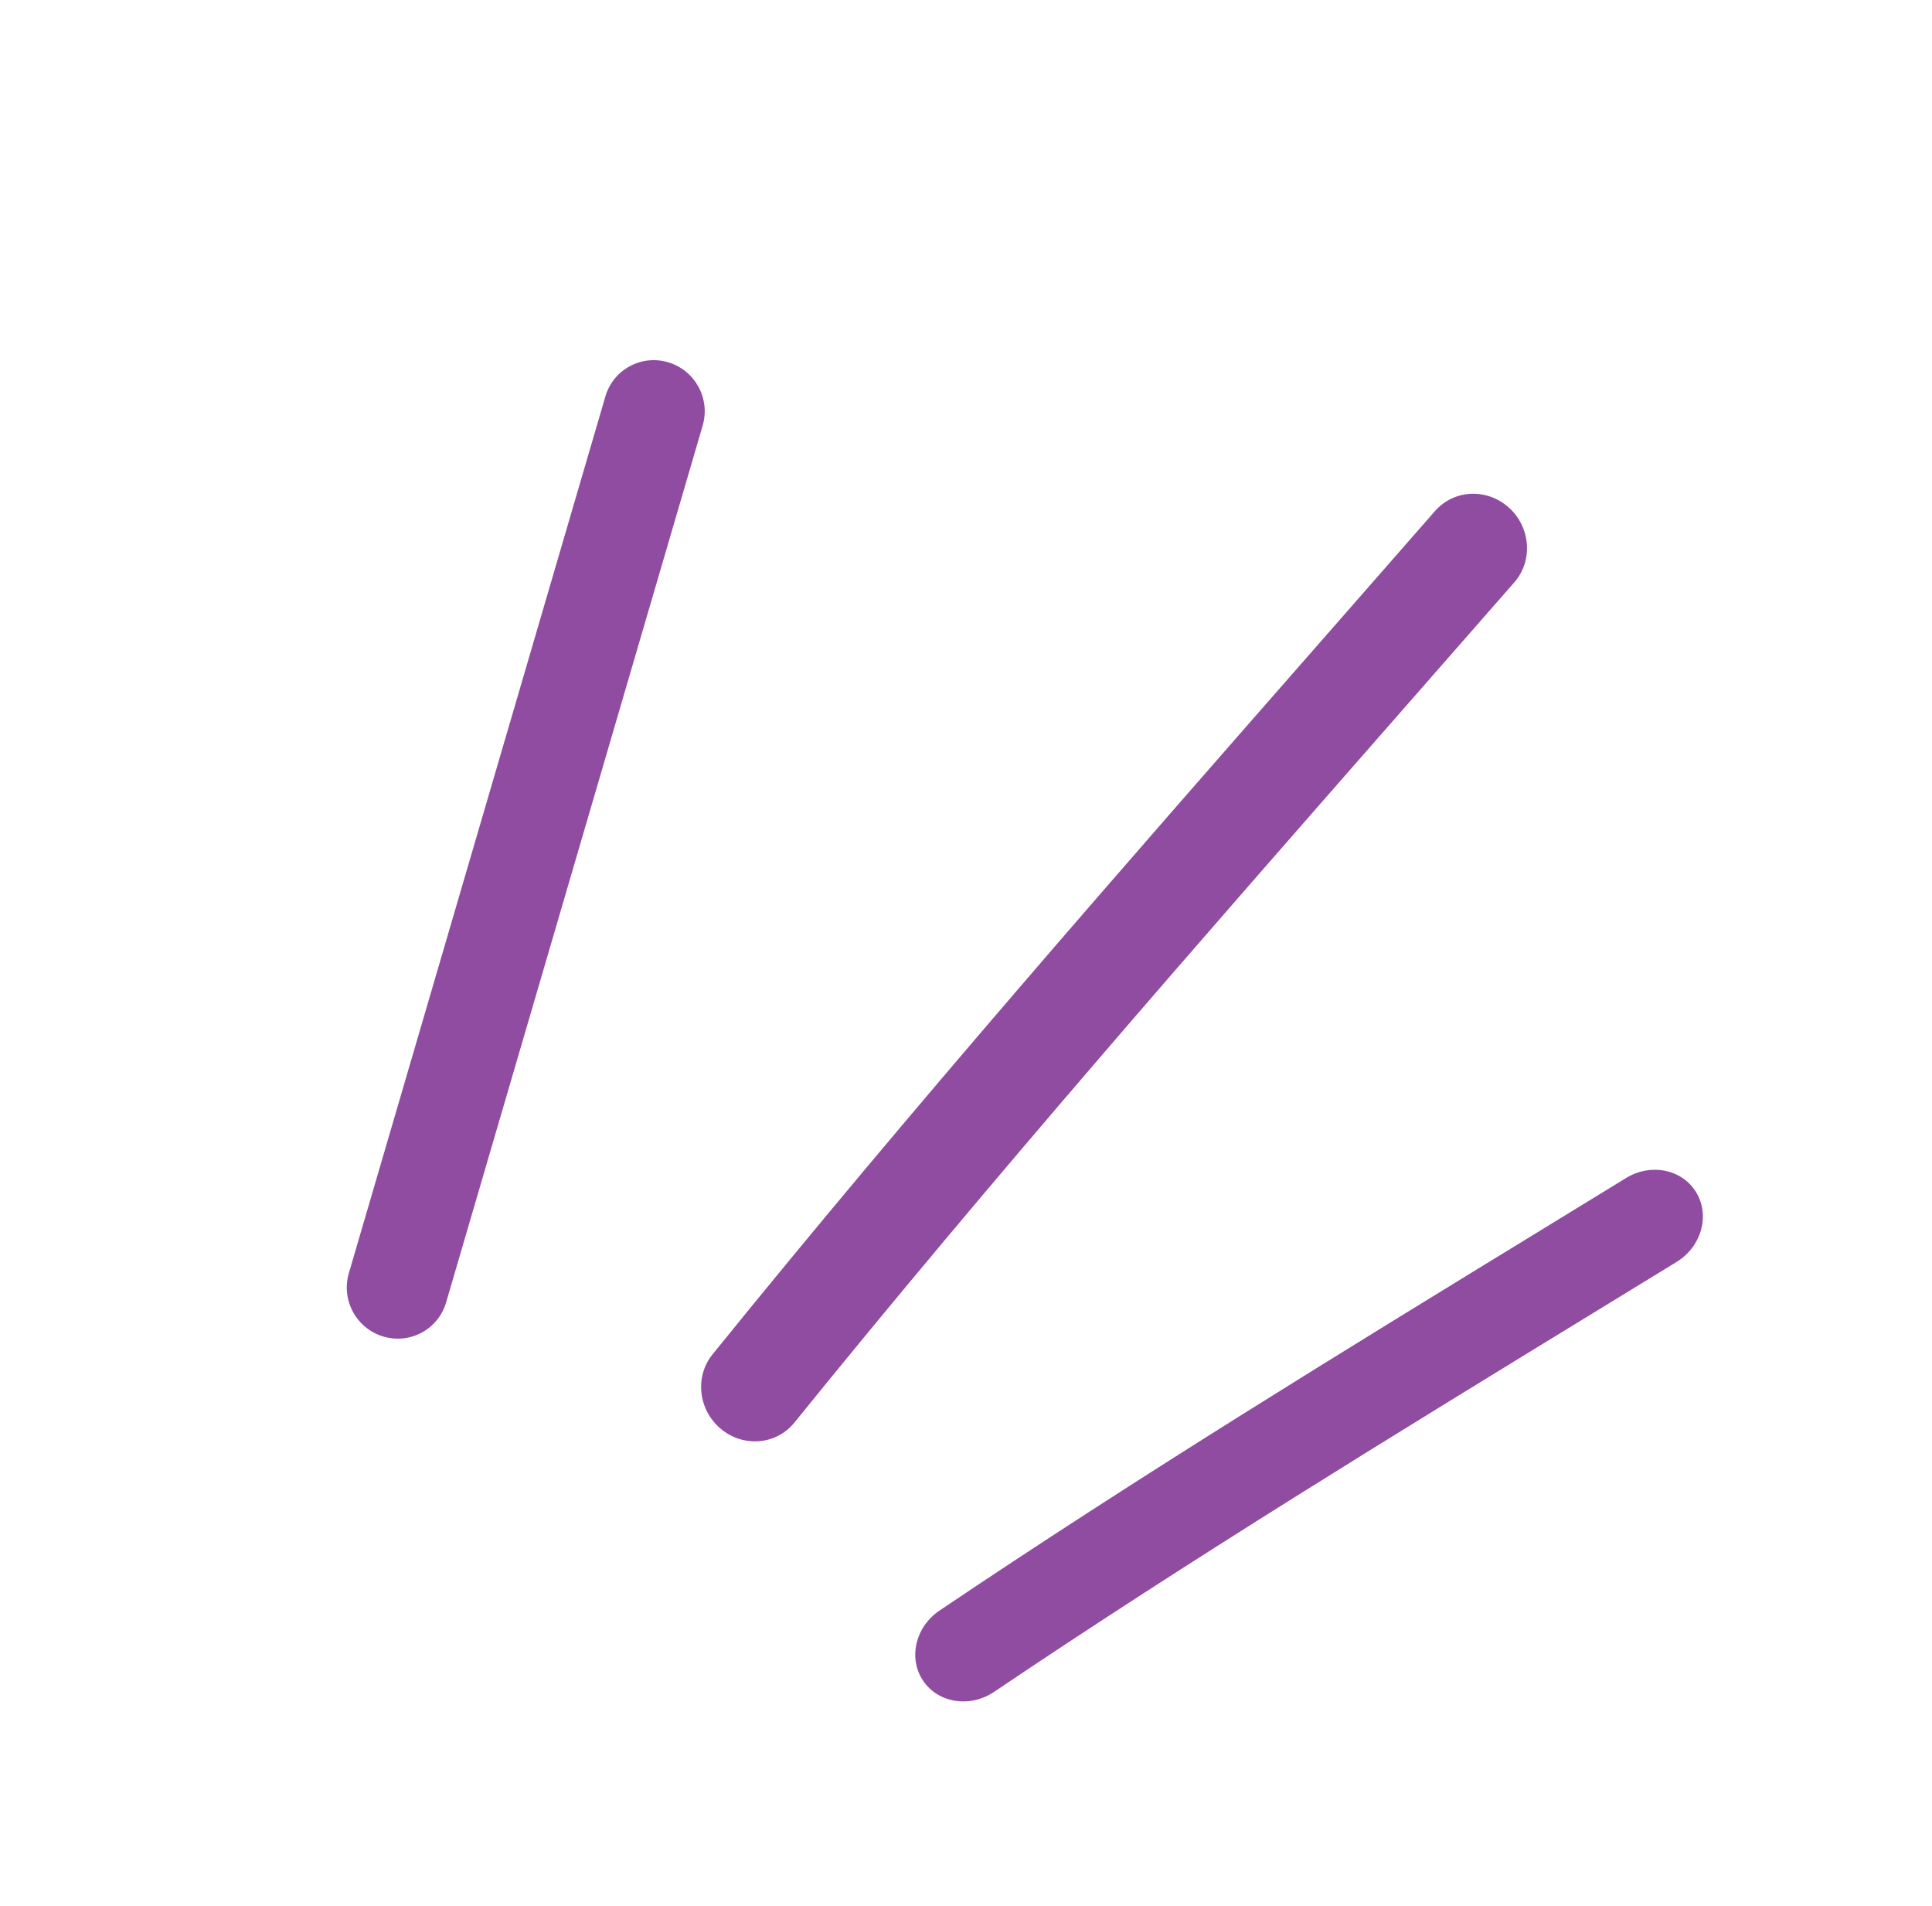 <svg width="74" height="73" viewBox="0 0 74 73" fill="none" xmlns="http://www.w3.org/2000/svg">
<path fill-rule="evenodd" clip-rule="evenodd" d="M35.356 64.365C34.779 63.505 35.061 62.303 35.985 61.68C43.634 56.525 51.482 51.724 59.3 46.941C60.295 46.332 61.29 45.723 62.283 45.114C63.234 44.532 64.437 44.779 64.971 45.667C65.505 46.555 65.167 47.746 64.216 48.329C63.22 48.94 62.225 49.548 61.23 50.157C53.403 54.946 45.64 59.695 38.076 64.793C37.152 65.416 35.934 65.225 35.356 64.365Z" fill="#904CA0"/>
<path fill-rule="evenodd" clip-rule="evenodd" d="M57.793 19.439C58.631 20.193 58.725 21.475 58.002 22.302C56.637 23.862 55.272 25.419 53.908 26.975C45.936 36.068 38.002 45.119 30.426 54.482C29.734 55.336 28.473 55.443 27.608 54.72C26.743 53.997 26.602 52.719 27.294 51.865C34.922 42.437 42.914 33.322 50.883 24.231C52.245 22.677 53.607 21.124 54.965 19.57C55.689 18.744 56.955 18.685 57.793 19.439Z" fill="#904CA0"/>
<path fill-rule="evenodd" clip-rule="evenodd" d="M25.596 13.875C26.626 14.184 27.216 15.268 26.914 16.298L17.088 49.877C16.787 50.907 15.708 51.492 14.679 51.184C13.65 50.876 13.06 49.791 13.361 48.761L23.188 15.182C23.489 14.152 24.567 13.567 25.596 13.875Z" fill="#904CA0"/>
</svg>
